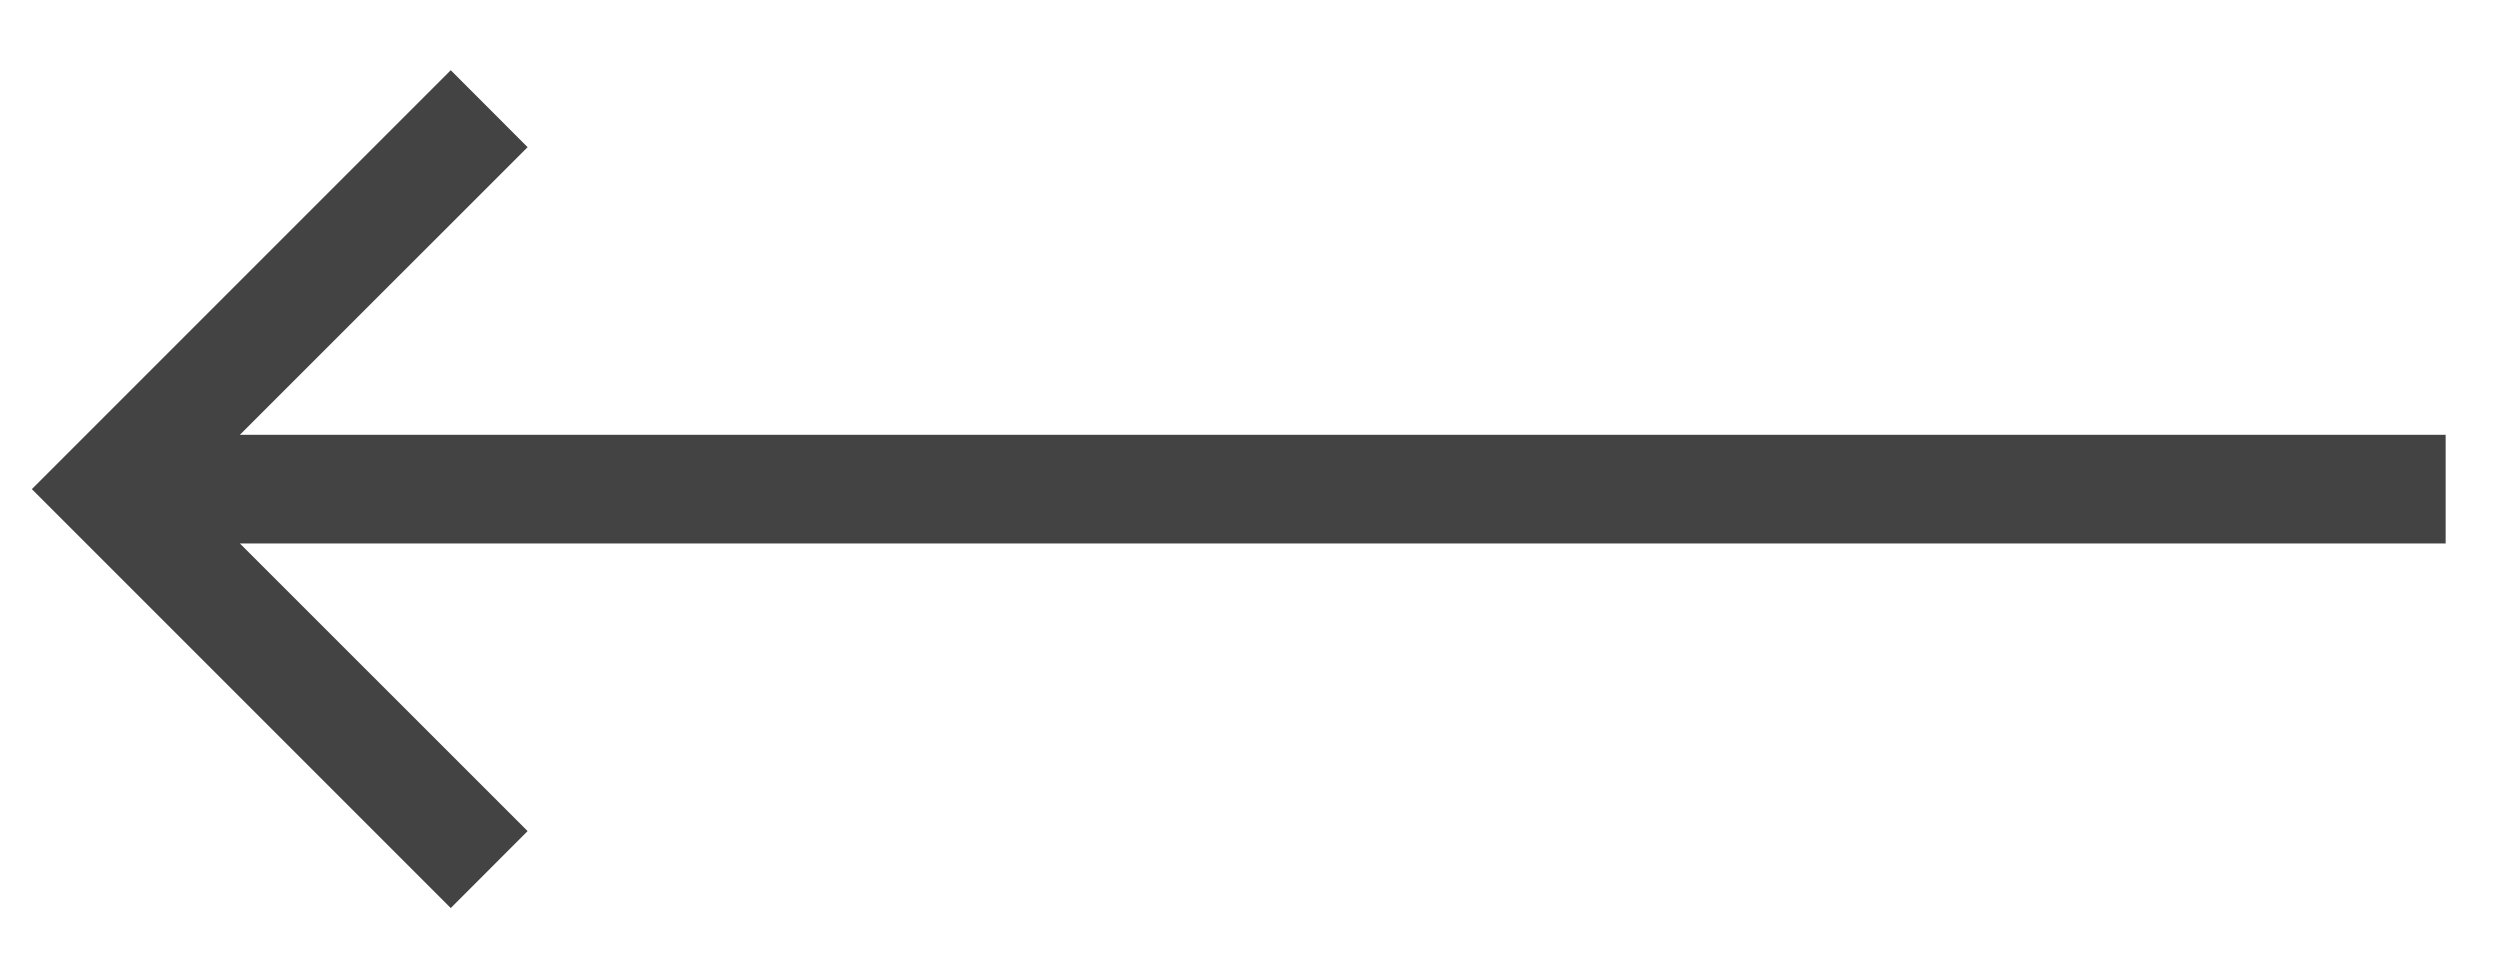 <svg width="23" height="9" viewBox="0 0 23 9" fill="none" xmlns="http://www.w3.org/2000/svg">
<path fill-rule="evenodd" clip-rule="evenodd" d="M4.147 0.646L0.647 4.146L0.293 4.5L0.647 4.854L4.147 8.354L4.854 7.646L2.207 5H22.5V4H2.207L4.854 1.354L4.147 0.646Z" fill="#434343"/>
</svg>

